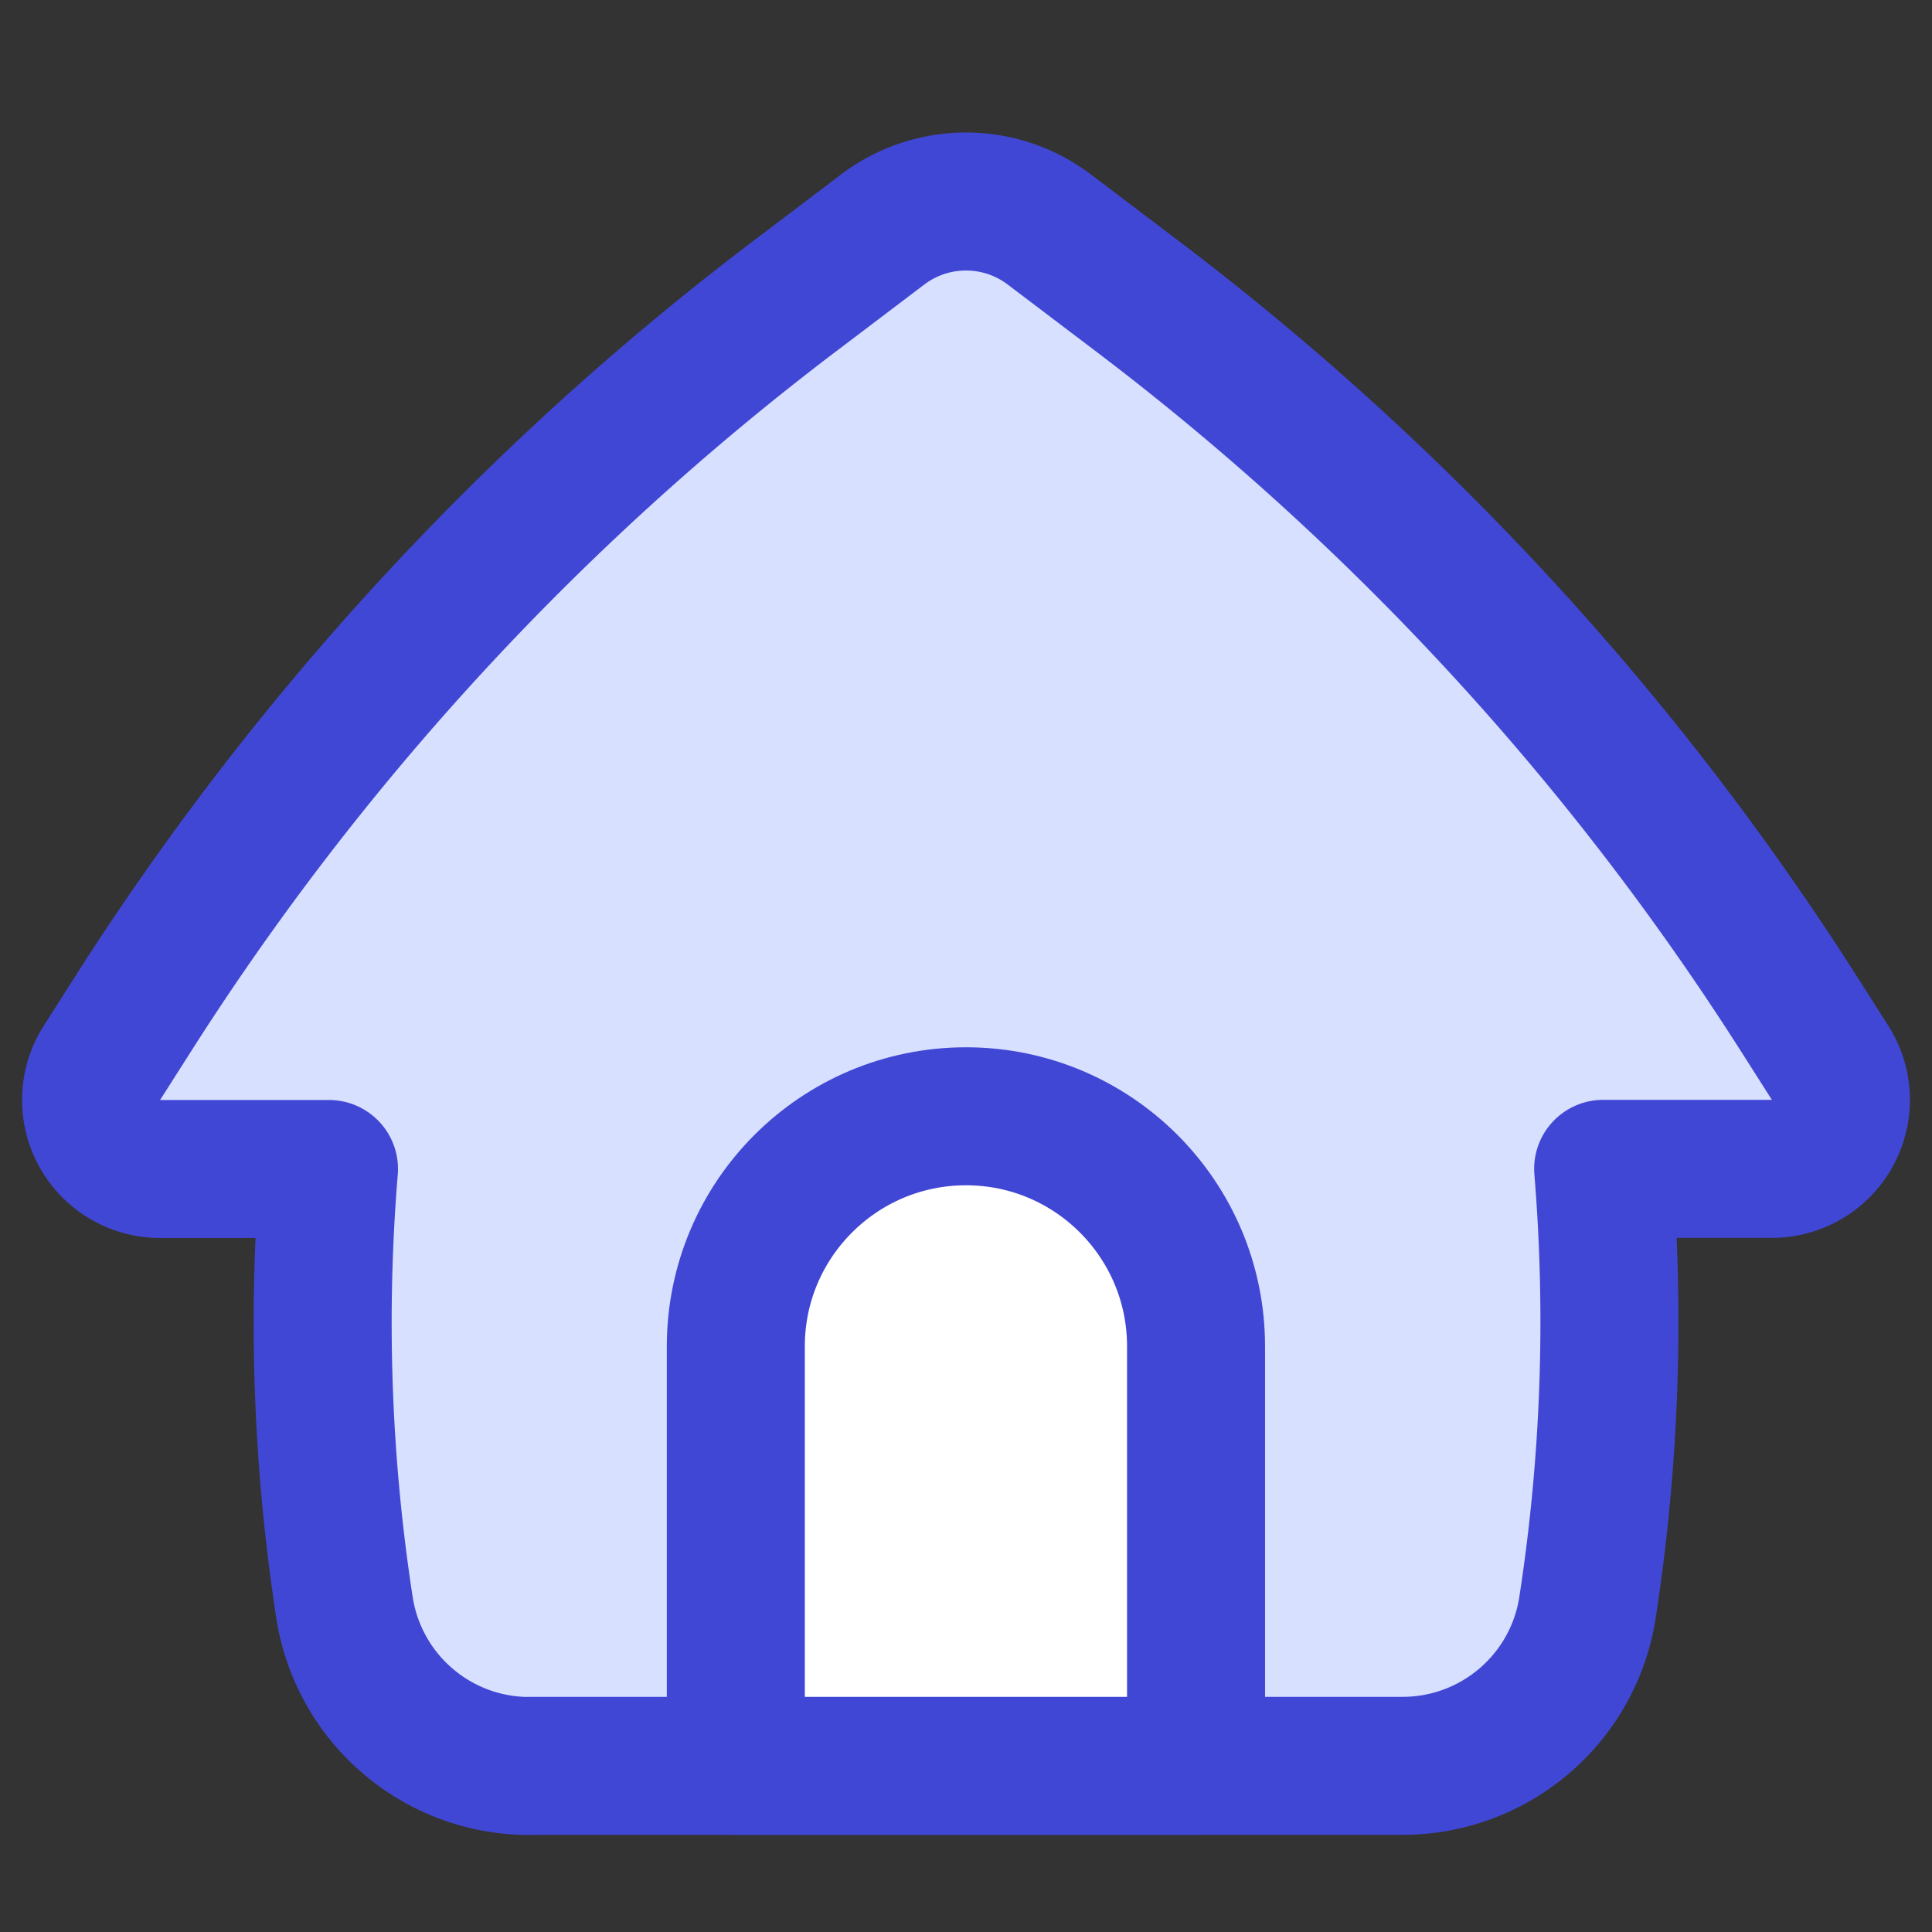 <svg xmlns="http://www.w3.org/2000/svg" fill="none" viewBox="0 0 14 14" id="Home-2--Streamline-Flex" height="14" width="14"><rect x="0" y="0" width="14" height="14" fill="#333333" stroke="none"/><desc>Home 2 Streamline Icon: https://streamlinehq.com</desc><g id="home-2--door-entrance-home-house-roof-round-shelter"><path id="Rectangle 15" fill="#d7e0ff" d="M3.837 12.796h6.326c0.67 0 1.24 -0.488 1.341 -1.15 0.162 -1.051 0.2 -2.117 0.112 -3.176h1.224a0.5 0.5 0 0 0 0.422 -0.768l-0.212 -0.333a20 20 0 0 0 -4.785 -5.205l-0.66 -0.501a1 1 0 0 0 -1.21 0l-0.66 0.501A20 20 0 0 0 0.949 7.37l-0.211 0.333a0.5 0.5 0 0 0 0.422 0.768h1.224a13.565 13.565 0 0 0 0.112 3.176c0.102 0.662 0.671 1.15 1.34 1.15Z" stroke-width="1"></path><path id="Rectangle 16" stroke="#4147d5" stroke-linecap="round" stroke-linejoin="round" d="M3.837 12.796h6.326c0.67 0 1.24 -0.488 1.341 -1.15 0.162 -1.051 0.2 -2.117 0.113 -3.176h1.223a0.5 0.5 0 0 0 0.422 -0.768l-0.212 -0.333a20 20 0 0 0 -4.785 -5.205l-0.66 -0.5a1 1 0 0 0 -1.21 0l-0.66 0.5A20 20 0 0 0 0.95 7.37l-0.212 0.333a0.5 0.5 0 0 0 0.422 0.768h1.224a13.566 13.566 0 0 0 0.112 3.176c0.102 0.662 0.671 1.15 1.34 1.15Z" stroke-width="1"></path><path id="Vector (Stroke)" fill="#ffffff" d="M7 8.089c0.921 0 1.668 0.746 1.668 1.667v3.04H5.332v-3.04c0 -0.92 0.747 -1.667 1.668 -1.667Z" stroke-width="1"></path><path id="Vector (Stroke)_2" stroke="#4147d5" stroke-linecap="round" stroke-linejoin="round" d="M7 8.089c0.92 0 1.667 0.746 1.667 1.667v3.04H5.332v-3.04c0 -0.92 0.747 -1.667 1.668 -1.667Z" stroke-width="1"></path></g></svg>